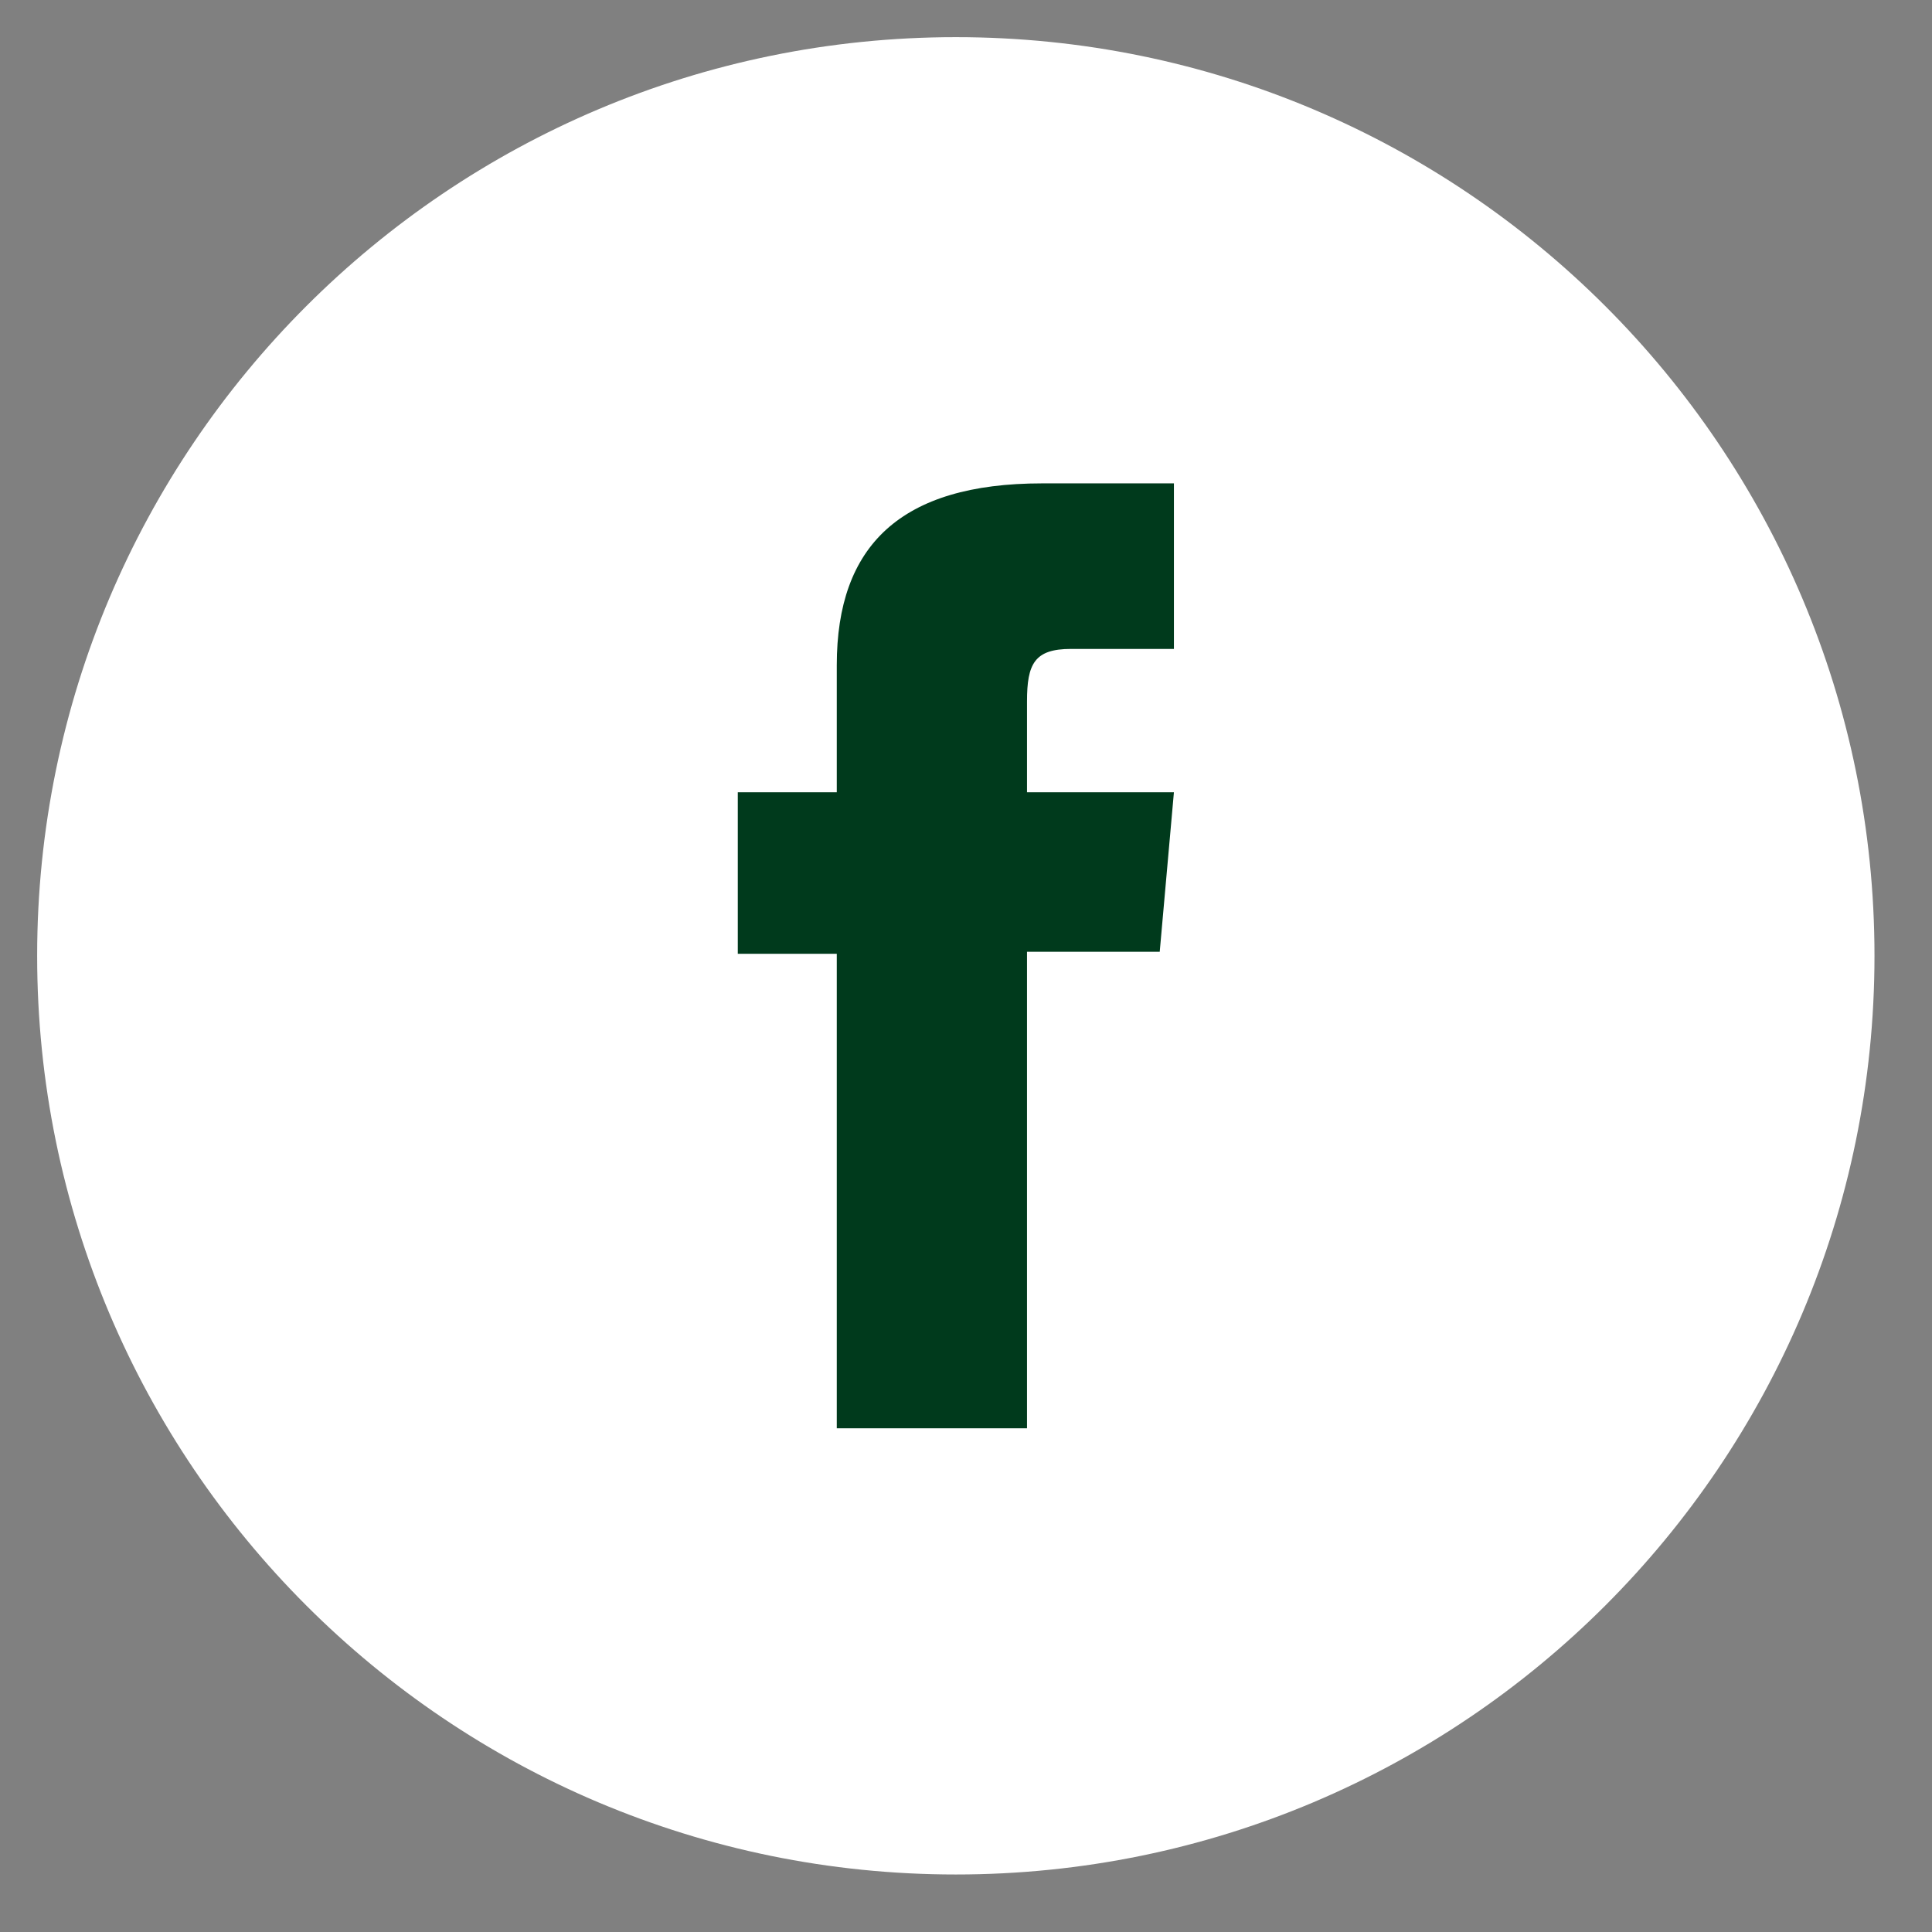 <svg width="26" height="26" viewBox="0 0 26 26" fill="none" xmlns="http://www.w3.org/2000/svg">
<rect x="0" y="0" width="26" height="26" fill="#808080" stroke="none"/>
<path fill-rule="evenodd" clip-rule="evenodd" d="M12.863 24.726V24.726C6.311 24.726 1 19.415 1 12.863C1 6.311 6.311 1 12.863 1C19.415 1 24.726 6.311 24.726 12.863C24.726 19.415 19.415 24.726 12.863 24.726Z" fill="white" stroke="white"/>
<path fill-rule="evenodd" clip-rule="evenodd" d="M11.261 19.221H13.821V12.809H15.607L15.798 10.662H13.821V9.439C13.821 8.933 13.922 8.733 14.412 8.733H15.798V6.505H14.025C12.119 6.505 11.261 7.344 11.261 8.95V10.662H9.929V12.836H11.261V19.221Z" fill="#003A1C"/>
</svg>

